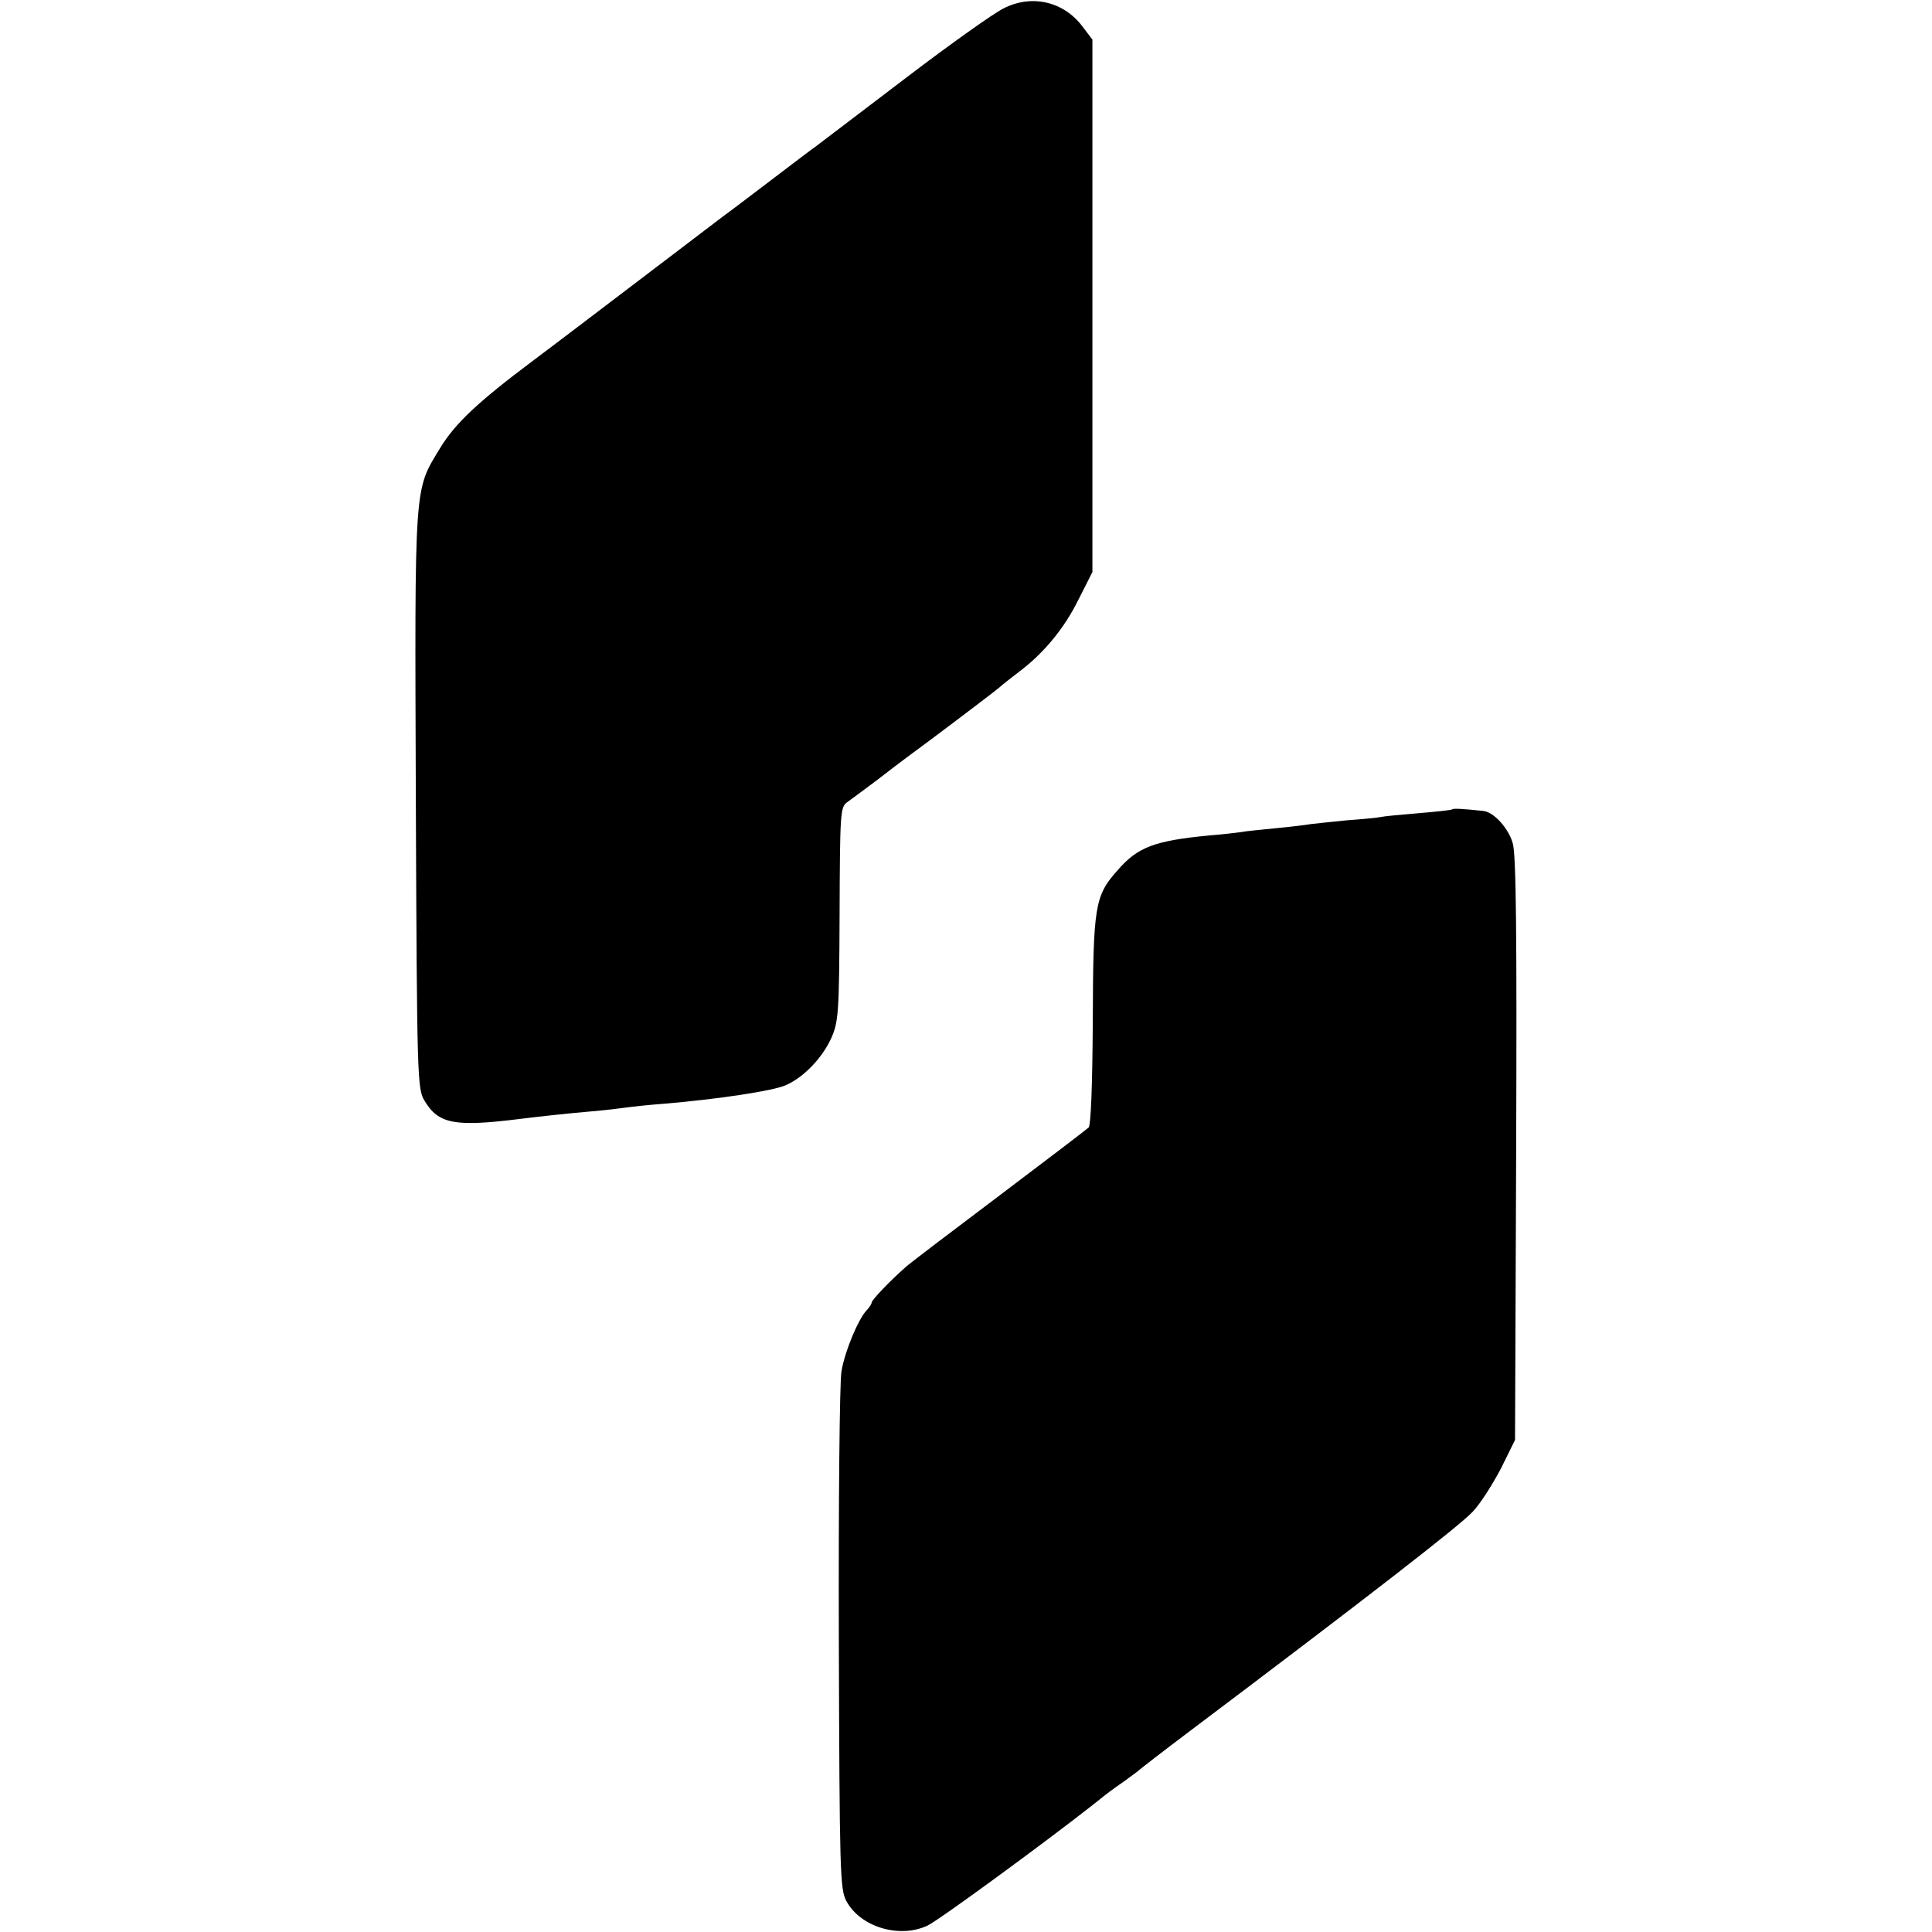 <?xml version="1.0" standalone="no"?>
<!DOCTYPE svg PUBLIC "-//W3C//DTD SVG 20010904//EN"
 "http://www.w3.org/TR/2001/REC-SVG-20010904/DTD/svg10.dtd">
<svg version="1.0" xmlns="http://www.w3.org/2000/svg"
 width="512pt" height="512pt" viewBox="0 0 512 512"
 preserveAspectRatio="xMidYMid meet">
<g transform="translate(0,512) scale(0.1,-0.1)"
fill="#000000" stroke="none">
<path d="M2660 5098 c-25 -12 -142 -95 -260 -185 -118 -90 -225 -171 -238
-181 -13 -9 -68 -51 -122 -92 -54 -41 -109 -83 -122 -92 -13 -10 -96 -73 -184
-140 -203 -154 -198 -151 -323 -245 -144 -108 -205 -165 -245 -231 -69 -114
-67 -84 -64 -933 3 -738 4 -765 23 -796 37 -62 80 -70 255 -48 57 7 121 14
190 20 36 3 76 8 90 10 14 2 59 7 100 10 142 12 289 34 322 49 47 20 97 72
121 125 19 43 21 66 22 329 1 269 2 283 20 296 11 8 45 33 77 57 31 24 69 53
84 64 47 34 218 163 241 182 11 10 36 29 54 43 64 48 119 114 156 189 l38 75
0 706 0 705 -25 33 c-50 68 -135 88 -210 50z"/>
<path d="M3848 2975 c-2 -2 -41 -6 -88 -10 -47 -4 -92 -8 -100 -10 -8 -2 -50
-6 -92 -9 -42 -4 -85 -9 -95 -10 -10 -2 -52 -7 -93 -11 -41 -4 -82 -8 -90 -10
-8 -1 -46 -6 -85 -9 -146 -14 -190 -31 -243 -92 -61 -68 -65 -95 -66 -401 -1
-168 -5 -275 -11 -281 -5 -5 -113 -87 -240 -183 -126 -95 -237 -179 -245 -187
-40 -35 -90 -87 -90 -94 0 -3 -6 -13 -13 -20 -22 -23 -58 -108 -67 -162 -5
-28 -8 -348 -7 -711 2 -616 3 -662 20 -693 37 -69 141 -100 215 -65 30 14 311
220 437 319 46 37 48 38 85 64 19 14 37 27 40 30 3 3 61 48 130 100 478 360
720 548 753 584 21 22 54 75 75 115 l37 75 3 770 c2 565 0 782 -9 811 -11 40
-51 84 -79 86 -56 6 -79 7 -82 4z"/>
</g>
</svg>
